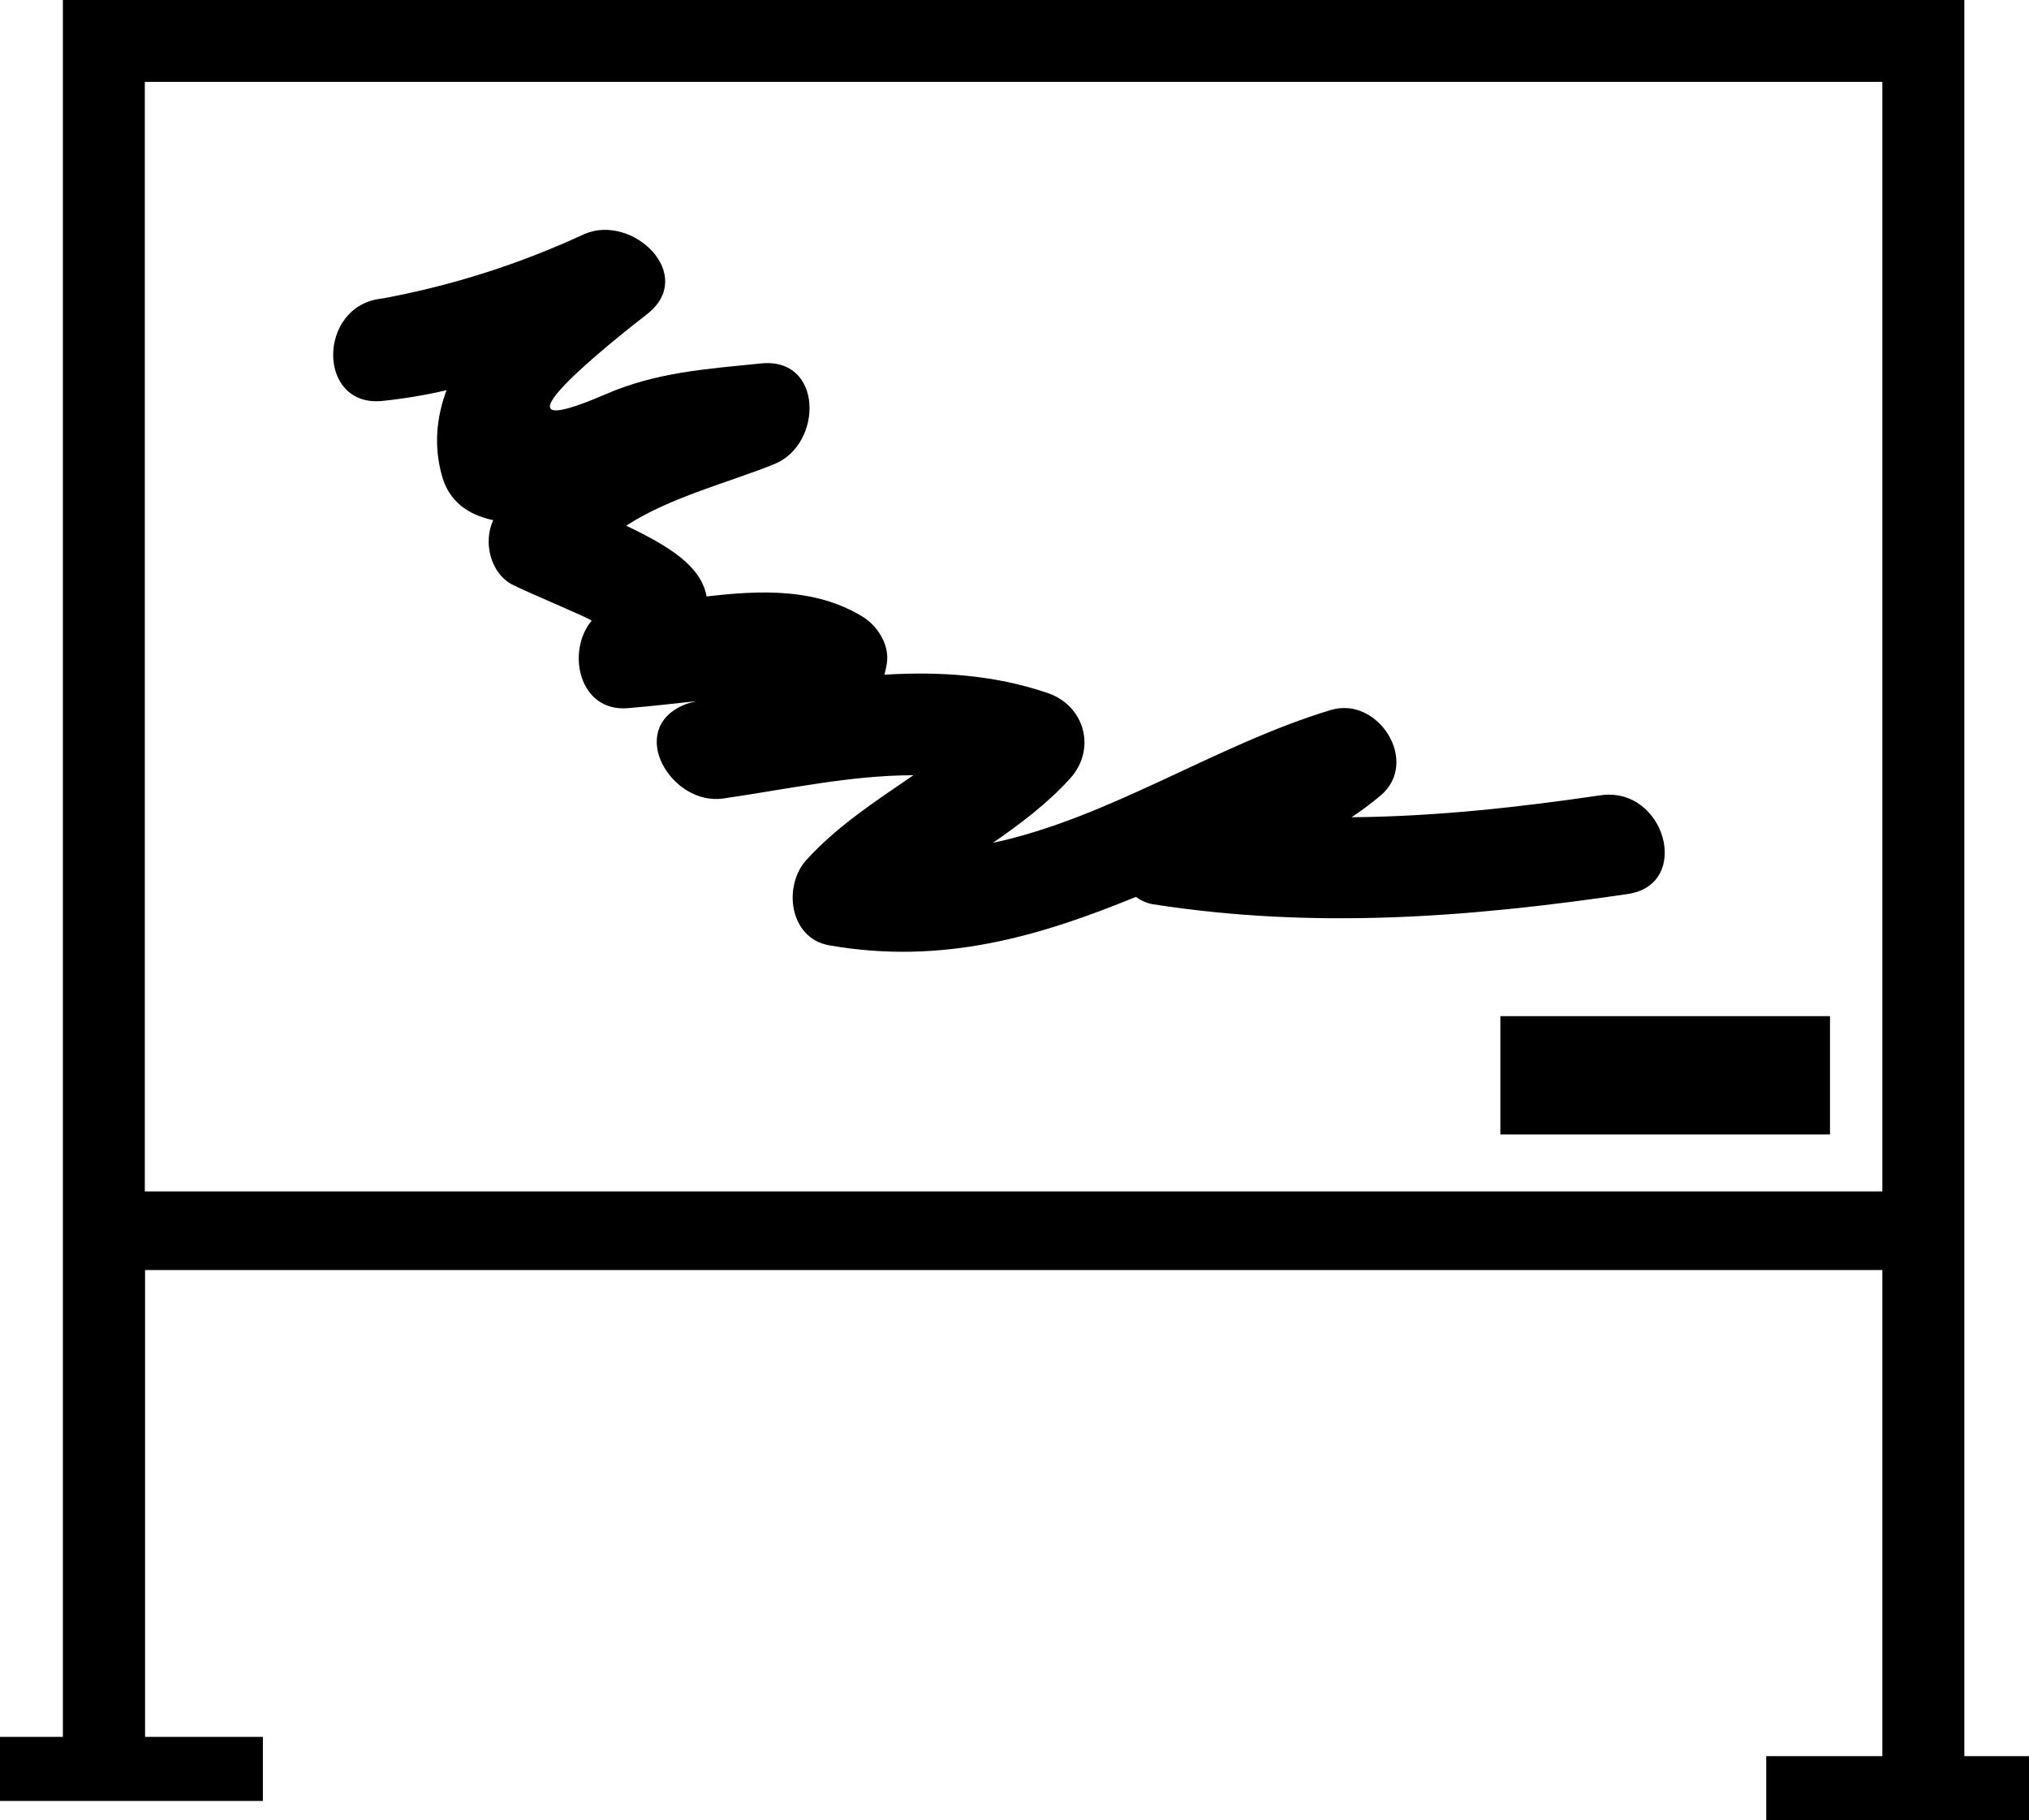 <?xml version="1.0" encoding="iso-8859-1"?>
<!-- Generator: Adobe Illustrator 16.0.0, SVG Export Plug-In . SVG Version: 6.00 Build 0)  -->
<!DOCTYPE svg PUBLIC "-//W3C//DTD SVG 1.1//EN" "http://www.w3.org/Graphics/SVG/1.1/DTD/svg11.dtd">
<svg version="1.1" id="Layer_1" xmlns="http://www.w3.org/2000/svg" xmlns:xlink="http://www.w3.org/1999/xlink" x="0px" y="0px"
	 width="31.945px" height="28.65px" viewBox="0 0 31.945 28.65" style="enable-background:new 0 0 31.945 28.65;"
	 xml:space="preserve">
<g>
	<rect x="23.622" y="15.995" width="5.19" height="1.862"/>
	<path d="M30.927,27.643v-7.651v-0.309V0H0.99v19.2v0.792v7.348H0v1.008h4.139V27.34H2.284v-7.348h27.352v7.651h-1.828v1.007h4.138
		v-1.007H30.927z M29.637,18.754H2.28V1.289h27.356V18.754z"/>
	<path d="M6.018,6.311C6.37,6.275,6.705,6.217,7.03,6.143c-0.158,0.426-0.204,0.878-0.071,1.35c0.114,0.405,0.412,0.61,0.806,0.695
		C7.602,8.54,7.723,9.034,8.081,9.21c0.274,0.136,1.25,0.542,1.233,0.561c-0.402,0.485-0.2,1.439,0.57,1.376
		c0.36-0.03,0.72-0.071,1.079-0.11c-0.079,0.019-0.147,0.038-0.196,0.059c-0.915,0.392-0.196,1.592,0.621,1.473
		c1.019-0.148,2.003-0.366,2.993-0.366c-0.587,0.403-1.186,0.788-1.682,1.33c-0.375,0.408-0.275,1.236,0.355,1.347
		c1.794,0.315,3.321-0.146,4.83-0.762c0.078,0.055,0.166,0.1,0.276,0.117c2.537,0.393,4.946,0.208,7.466-0.162
		c1.024-0.149,0.589-1.703-0.429-1.554c-1.323,0.194-2.616,0.334-3.917,0.345c0.153-0.104,0.306-0.214,0.457-0.342
		c0.626-0.53-0.04-1.571-0.784-1.346c-1.813,0.547-3.475,1.696-5.32,2.091c0.431-0.299,0.851-0.612,1.214-1.012
		c0.421-0.463,0.231-1.149-0.354-1.347c-0.853-0.289-1.709-0.339-2.567-0.288c0.015-0.074,0.036-0.142,0.042-0.225
		c0.02-0.28-0.169-0.558-0.398-0.695c-0.739-0.444-1.596-0.411-2.445-0.311c-0.087-0.483-0.594-0.792-1.266-1.114
		c0.694-0.452,1.637-0.686,2.335-0.971c0.766-0.312,0.77-1.684-0.213-1.583c-0.859,0.088-1.643,0.136-2.449,0.486
		c-2.082,0.901,0.141-0.863,0.653-1.26c0.791-0.613-0.217-1.586-0.977-1.266C8.191,4.153,7.127,4.494,6.018,4.699
		C4.993,4.802,4.983,6.415,6.018,6.311z"/>
</g>
<g>
</g>
<g>
</g>
<g>
</g>
<g>
</g>
<g>
</g>
<g>
</g>
<g>
</g>
<g>
</g>
<g>
</g>
<g>
</g>
<g>
</g>
<g>
</g>
<g>
</g>
<g>
</g>
<g>
</g>
</svg>
